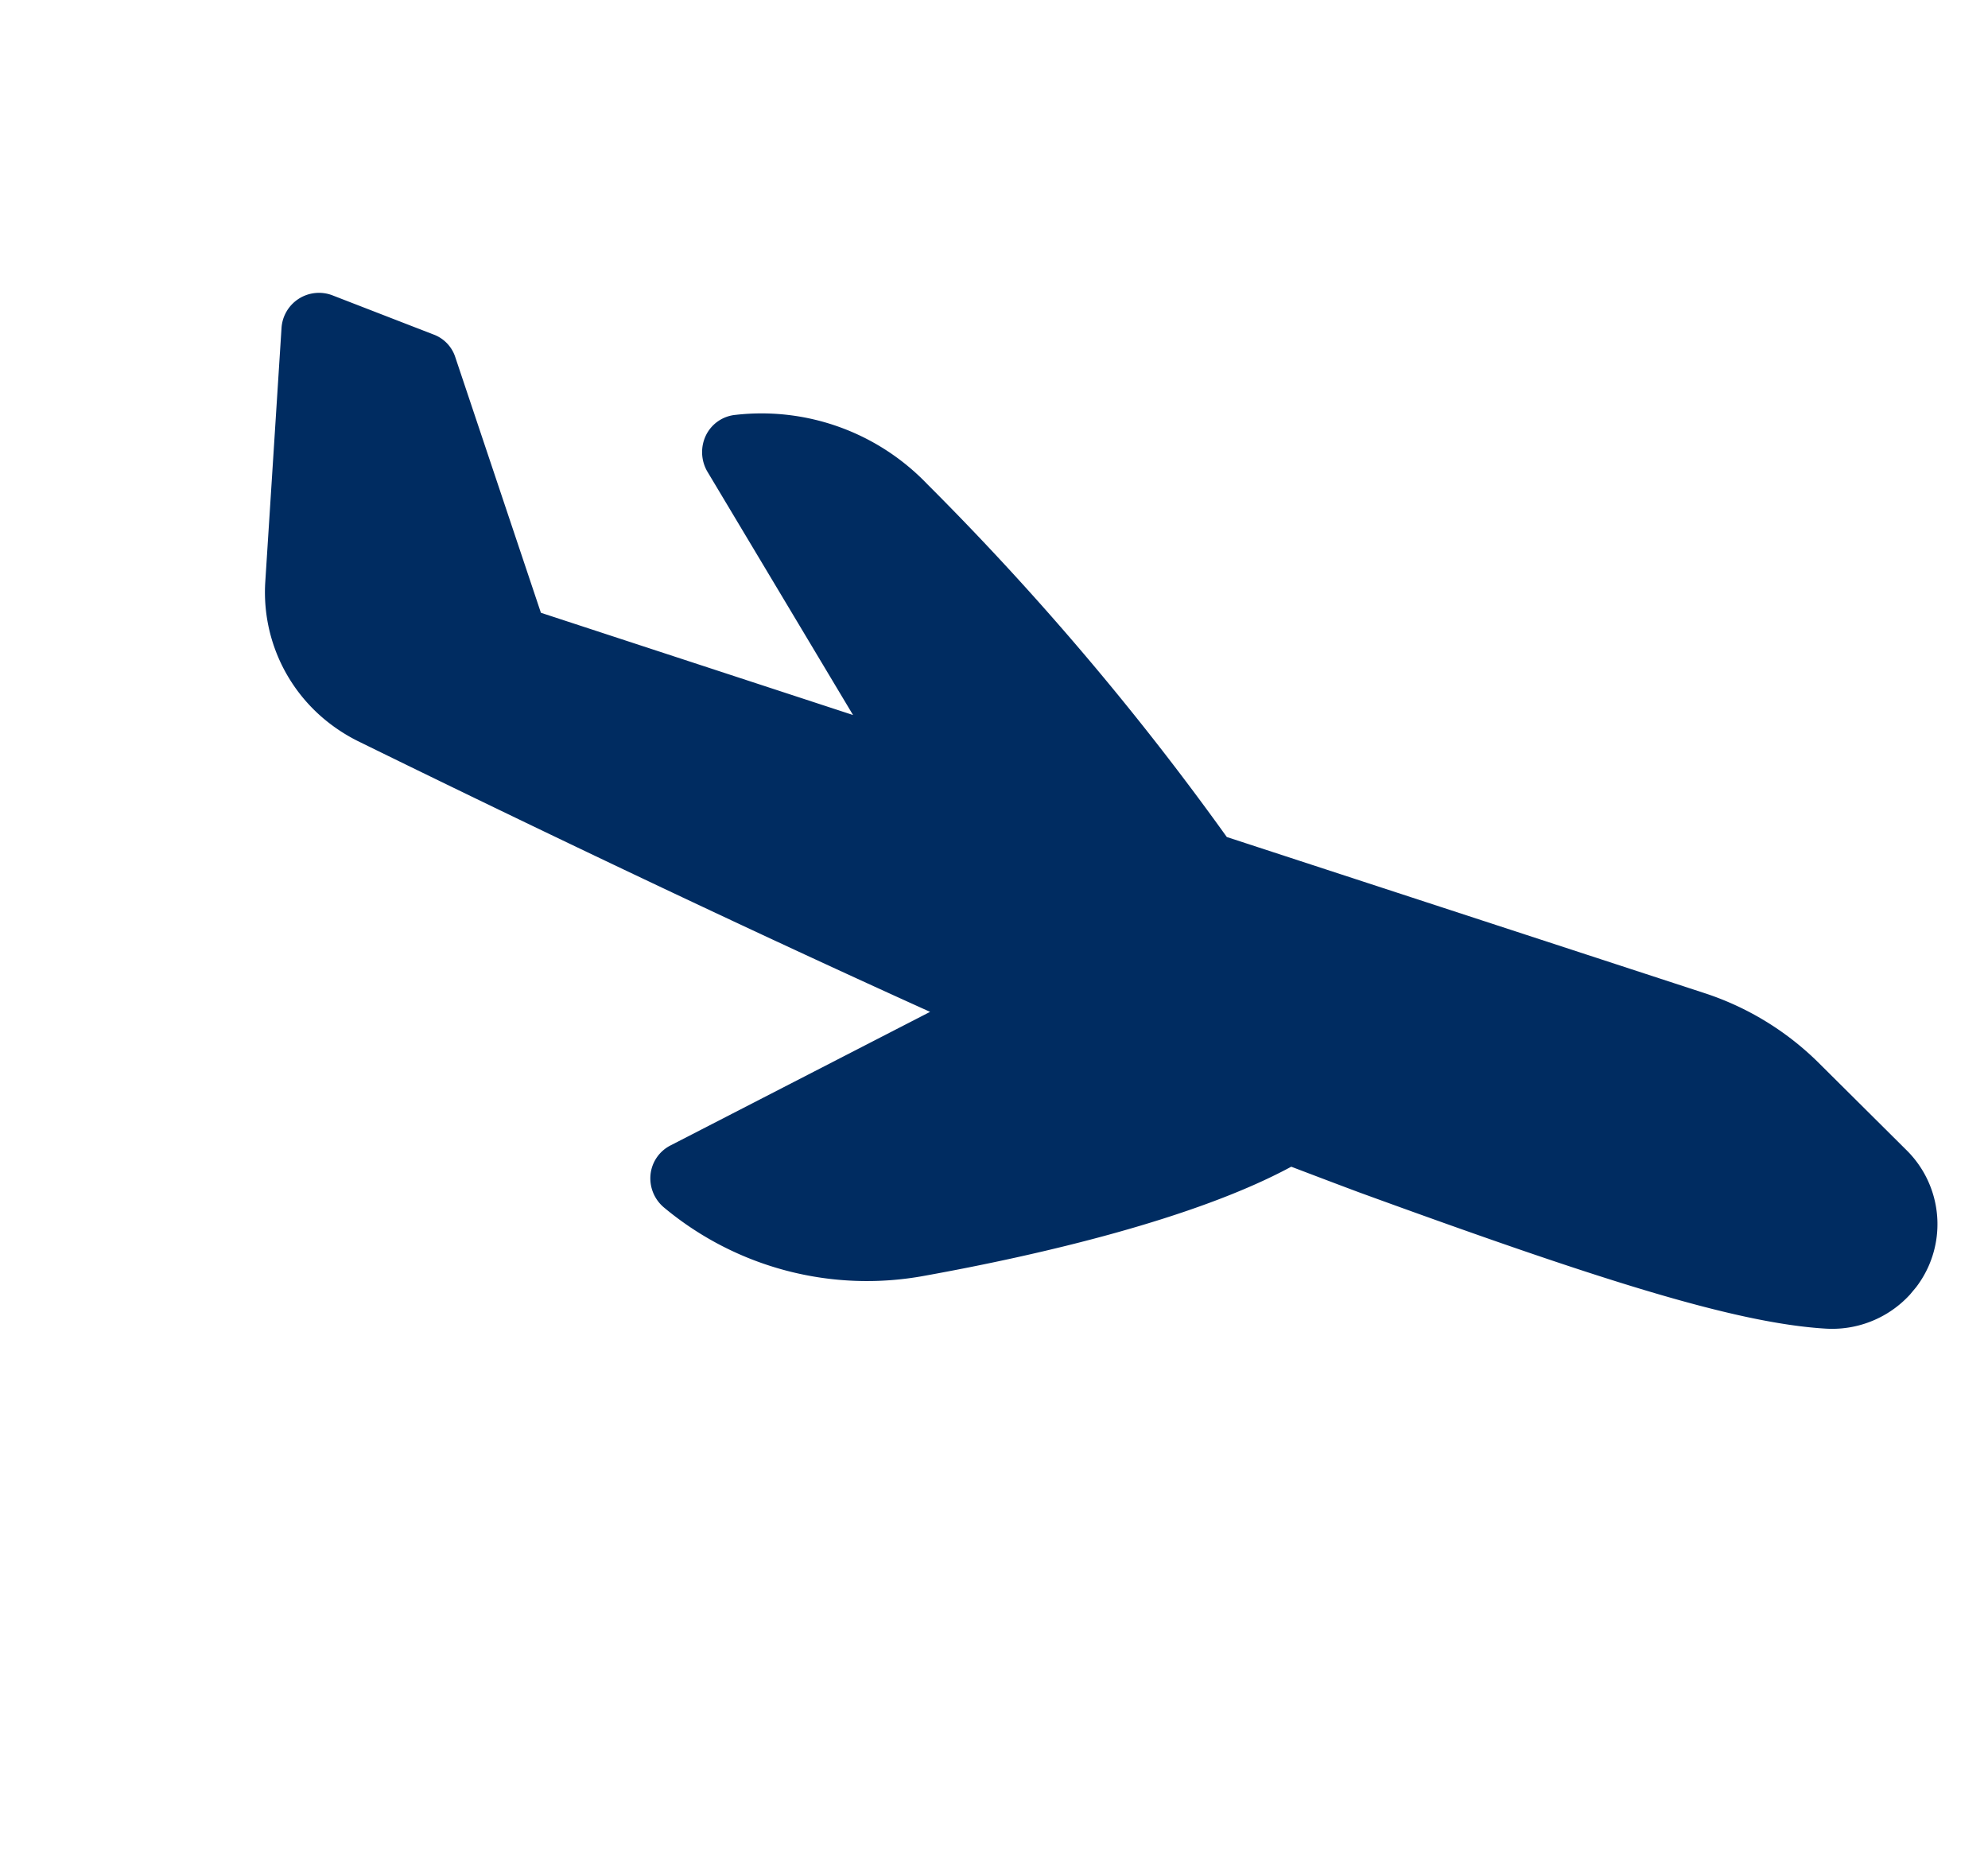 <svg xmlns="http://www.w3.org/2000/svg" xmlns:xlink="http://www.w3.org/1999/xlink" width="52.934" height="49.427" viewBox="0 0 52.934 49.427">
  <defs>
    <clipPath id="clip-path">
      <rect id="Layer_1_Frame_Clip_Content_Mask_" data-name="Layer_1 [Frame Clip Content Mask]" width="50" height="22.68" fill="none"/>
    </clipPath>
  </defs>
  <g id="Layer_1_Clip_Content_" data-name="Layer_1 (Clip Content)" transform="matrix(0.768, 0.64, -0.64, 0.768, 14.515, 0)" clip-path="url(#clip-path)">
    <rect id="Layer_1_Frame_Background_" data-name="Layer_1 [Frame Background]" width="50" height="22.68" fill="none"/>
    <path id="Vector" d="M.2,11.207a1,1,0,0,1,.48-1.54l2.73-.92a.958.958,0,0,1,.84.09l6.11,3.77,8.13-3.23-7.14-2.5a1.03,1.03,0,0,1-.64-.72.979.979,0,0,1,.26-.92,6.114,6.114,0,0,1,5.1-1.85A75.245,75.245,0,0,1,28.218,5.5L40.658.547a7.727,7.727,0,0,1,3.5-.52l3.3.29a2.769,2.769,0,0,1,2.44,2.01,2.811,2.811,0,0,1-1.03,3.01c-2,1.48-5.72,2.96-11.89,5.18-.57.2-1.18.41-1.82.63-1.08,2.7-3.62,6.07-5.64,8.48a8.436,8.436,0,0,1-6.5,3.05,1.013,1.013,0,0,1-.84-.45.983.983,0,0,1-.08-.94l3.03-7.15c-6.32,1.75-12.84,3.37-16.34,4.22a4.612,4.612,0,0,1-1.04.12,4.4,4.4,0,0,1-3.56-1.81Z" transform="translate(0.002 0.003)" fill="#002c61"/>
  </g>
</svg>

